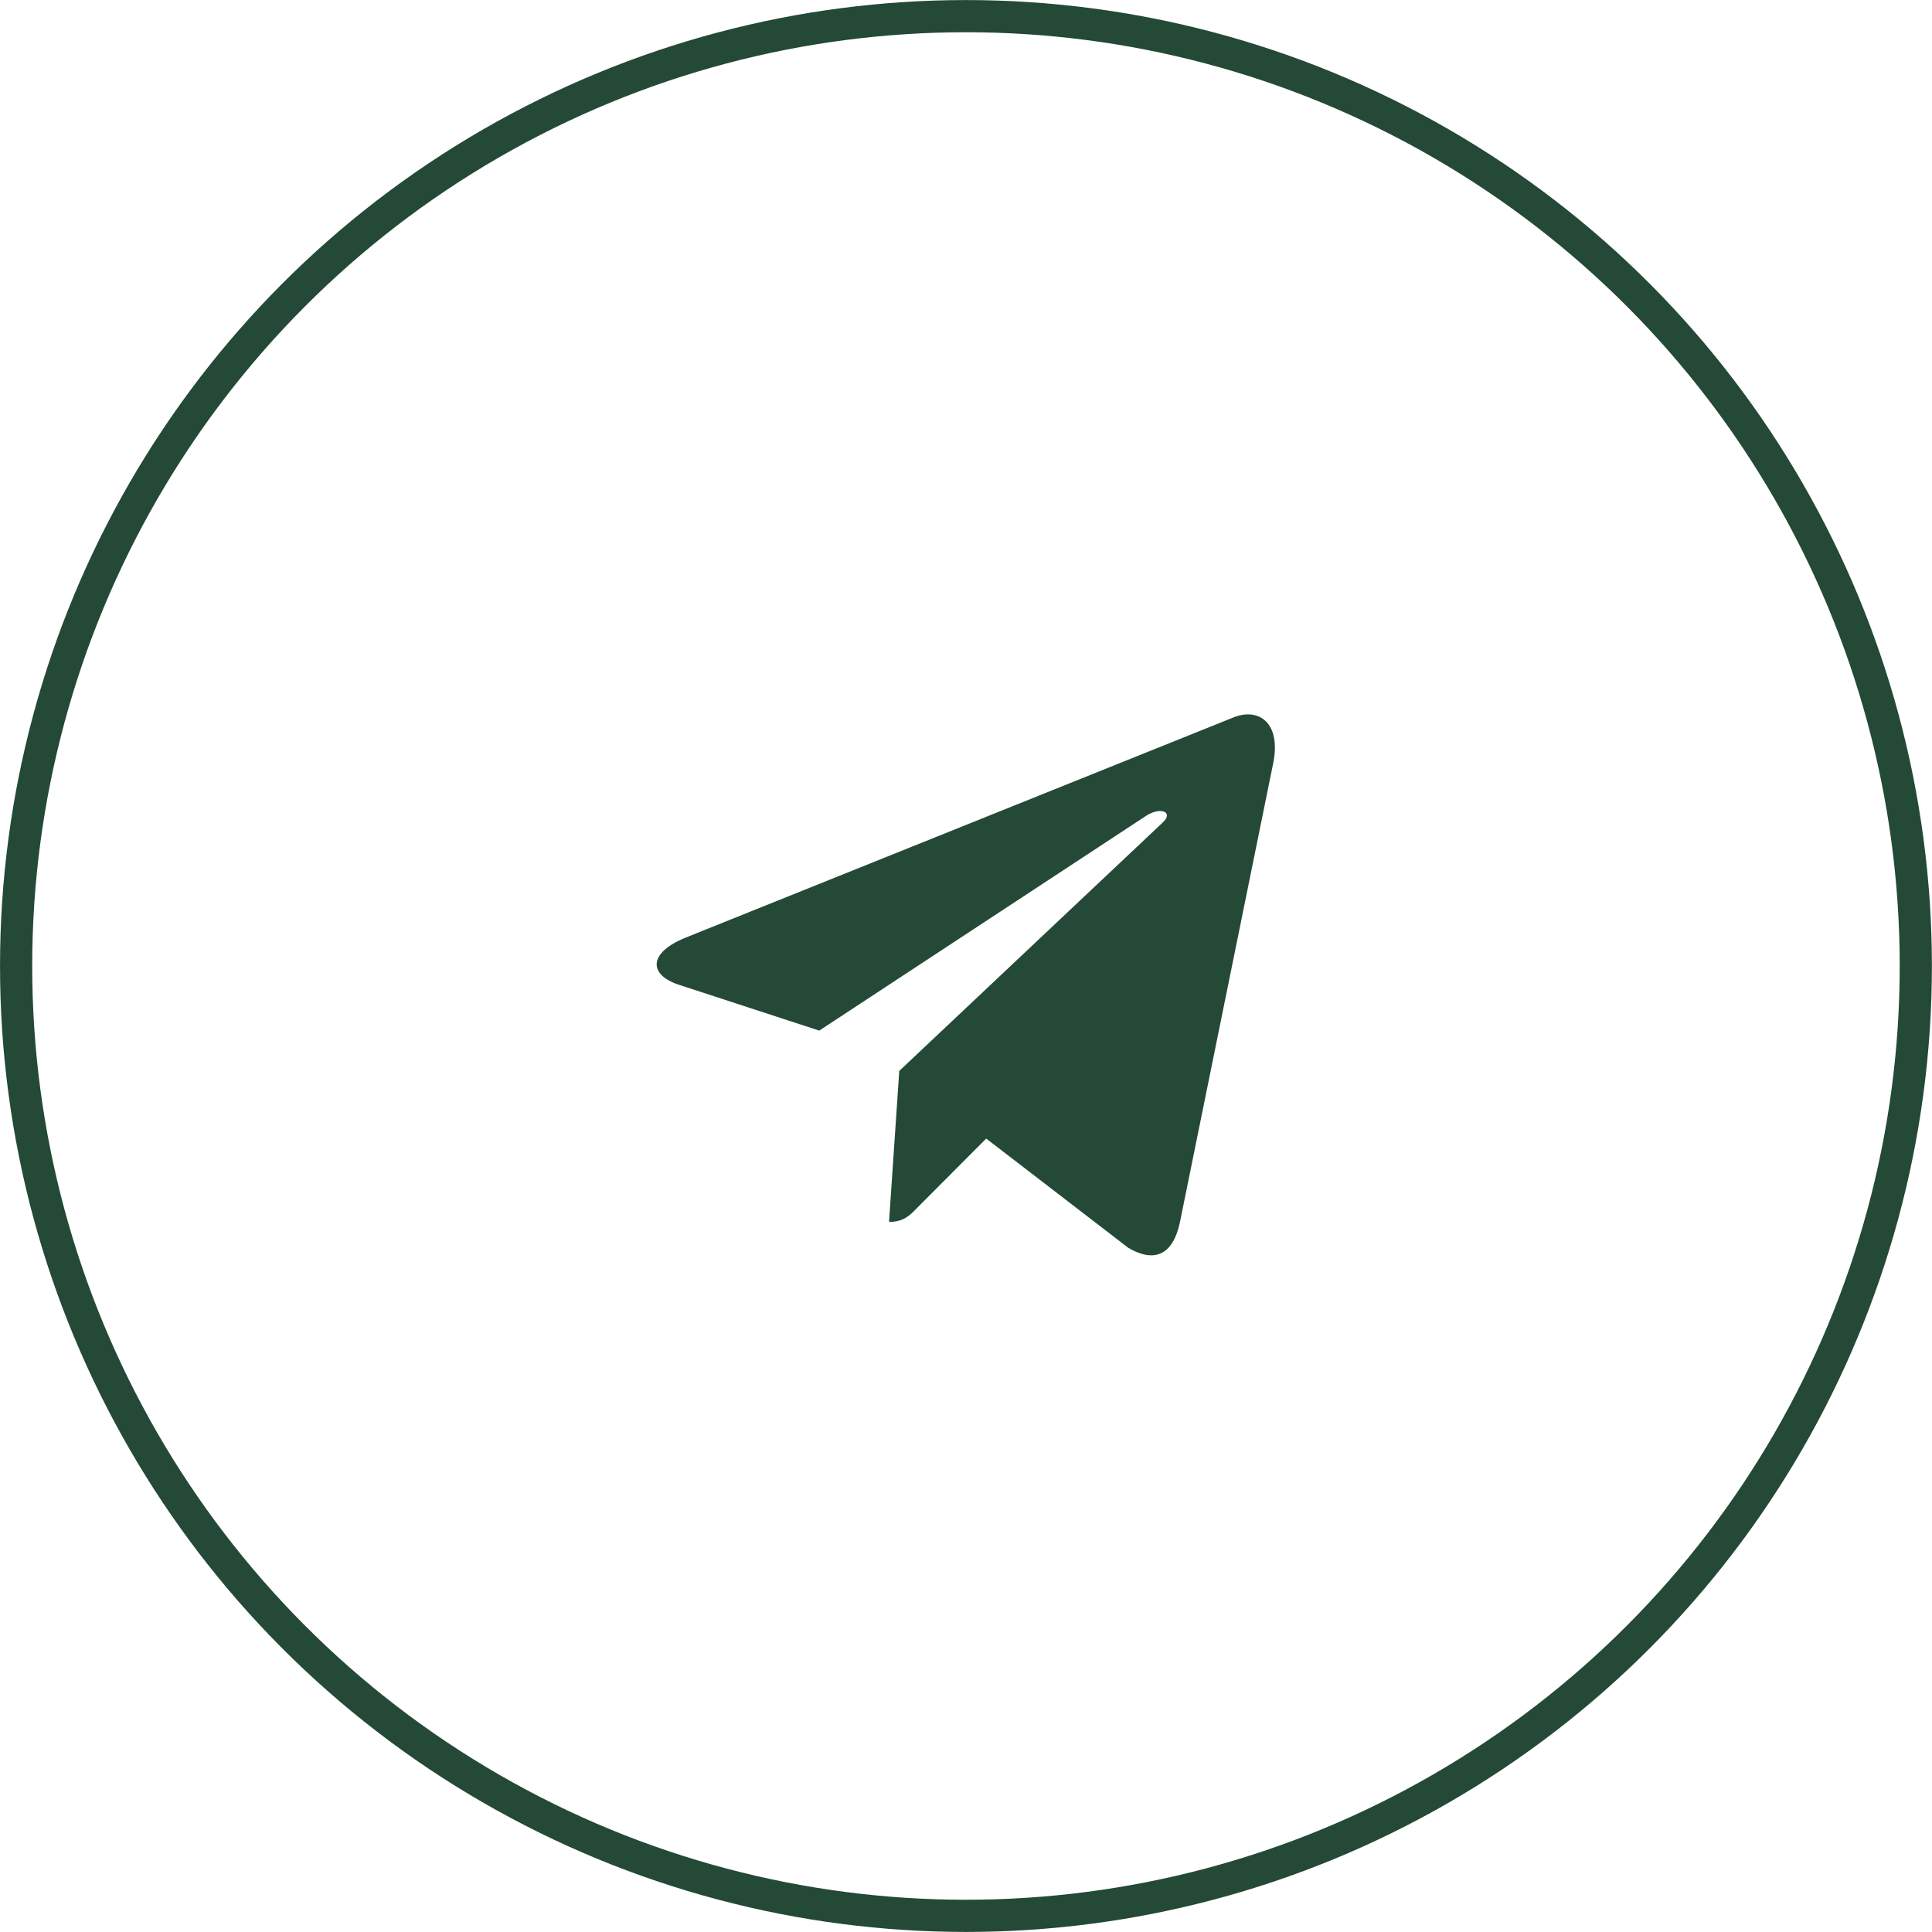 <?xml version="1.0" encoding="UTF-8"?> <svg xmlns="http://www.w3.org/2000/svg" width="50" height="50" viewBox="0 0 50 50" fill="none"><circle cx="24.999" cy="25" r="24.582" stroke="#244937" stroke-width="0.833"></circle><path d="M23.273 27.715L23.008 31.623C23.387 31.623 23.551 31.453 23.748 31.247L25.523 29.466L29.202 32.295C29.876 32.689 30.352 32.481 30.534 31.643L32.948 19.763L32.949 19.762C33.163 18.715 32.588 18.306 31.931 18.563L17.738 24.268C16.769 24.663 16.784 25.23 17.573 25.487L21.202 26.672L29.63 21.134C30.027 20.859 30.387 21.011 30.091 21.287L23.273 27.715Z" fill="#244937"></path></svg> 